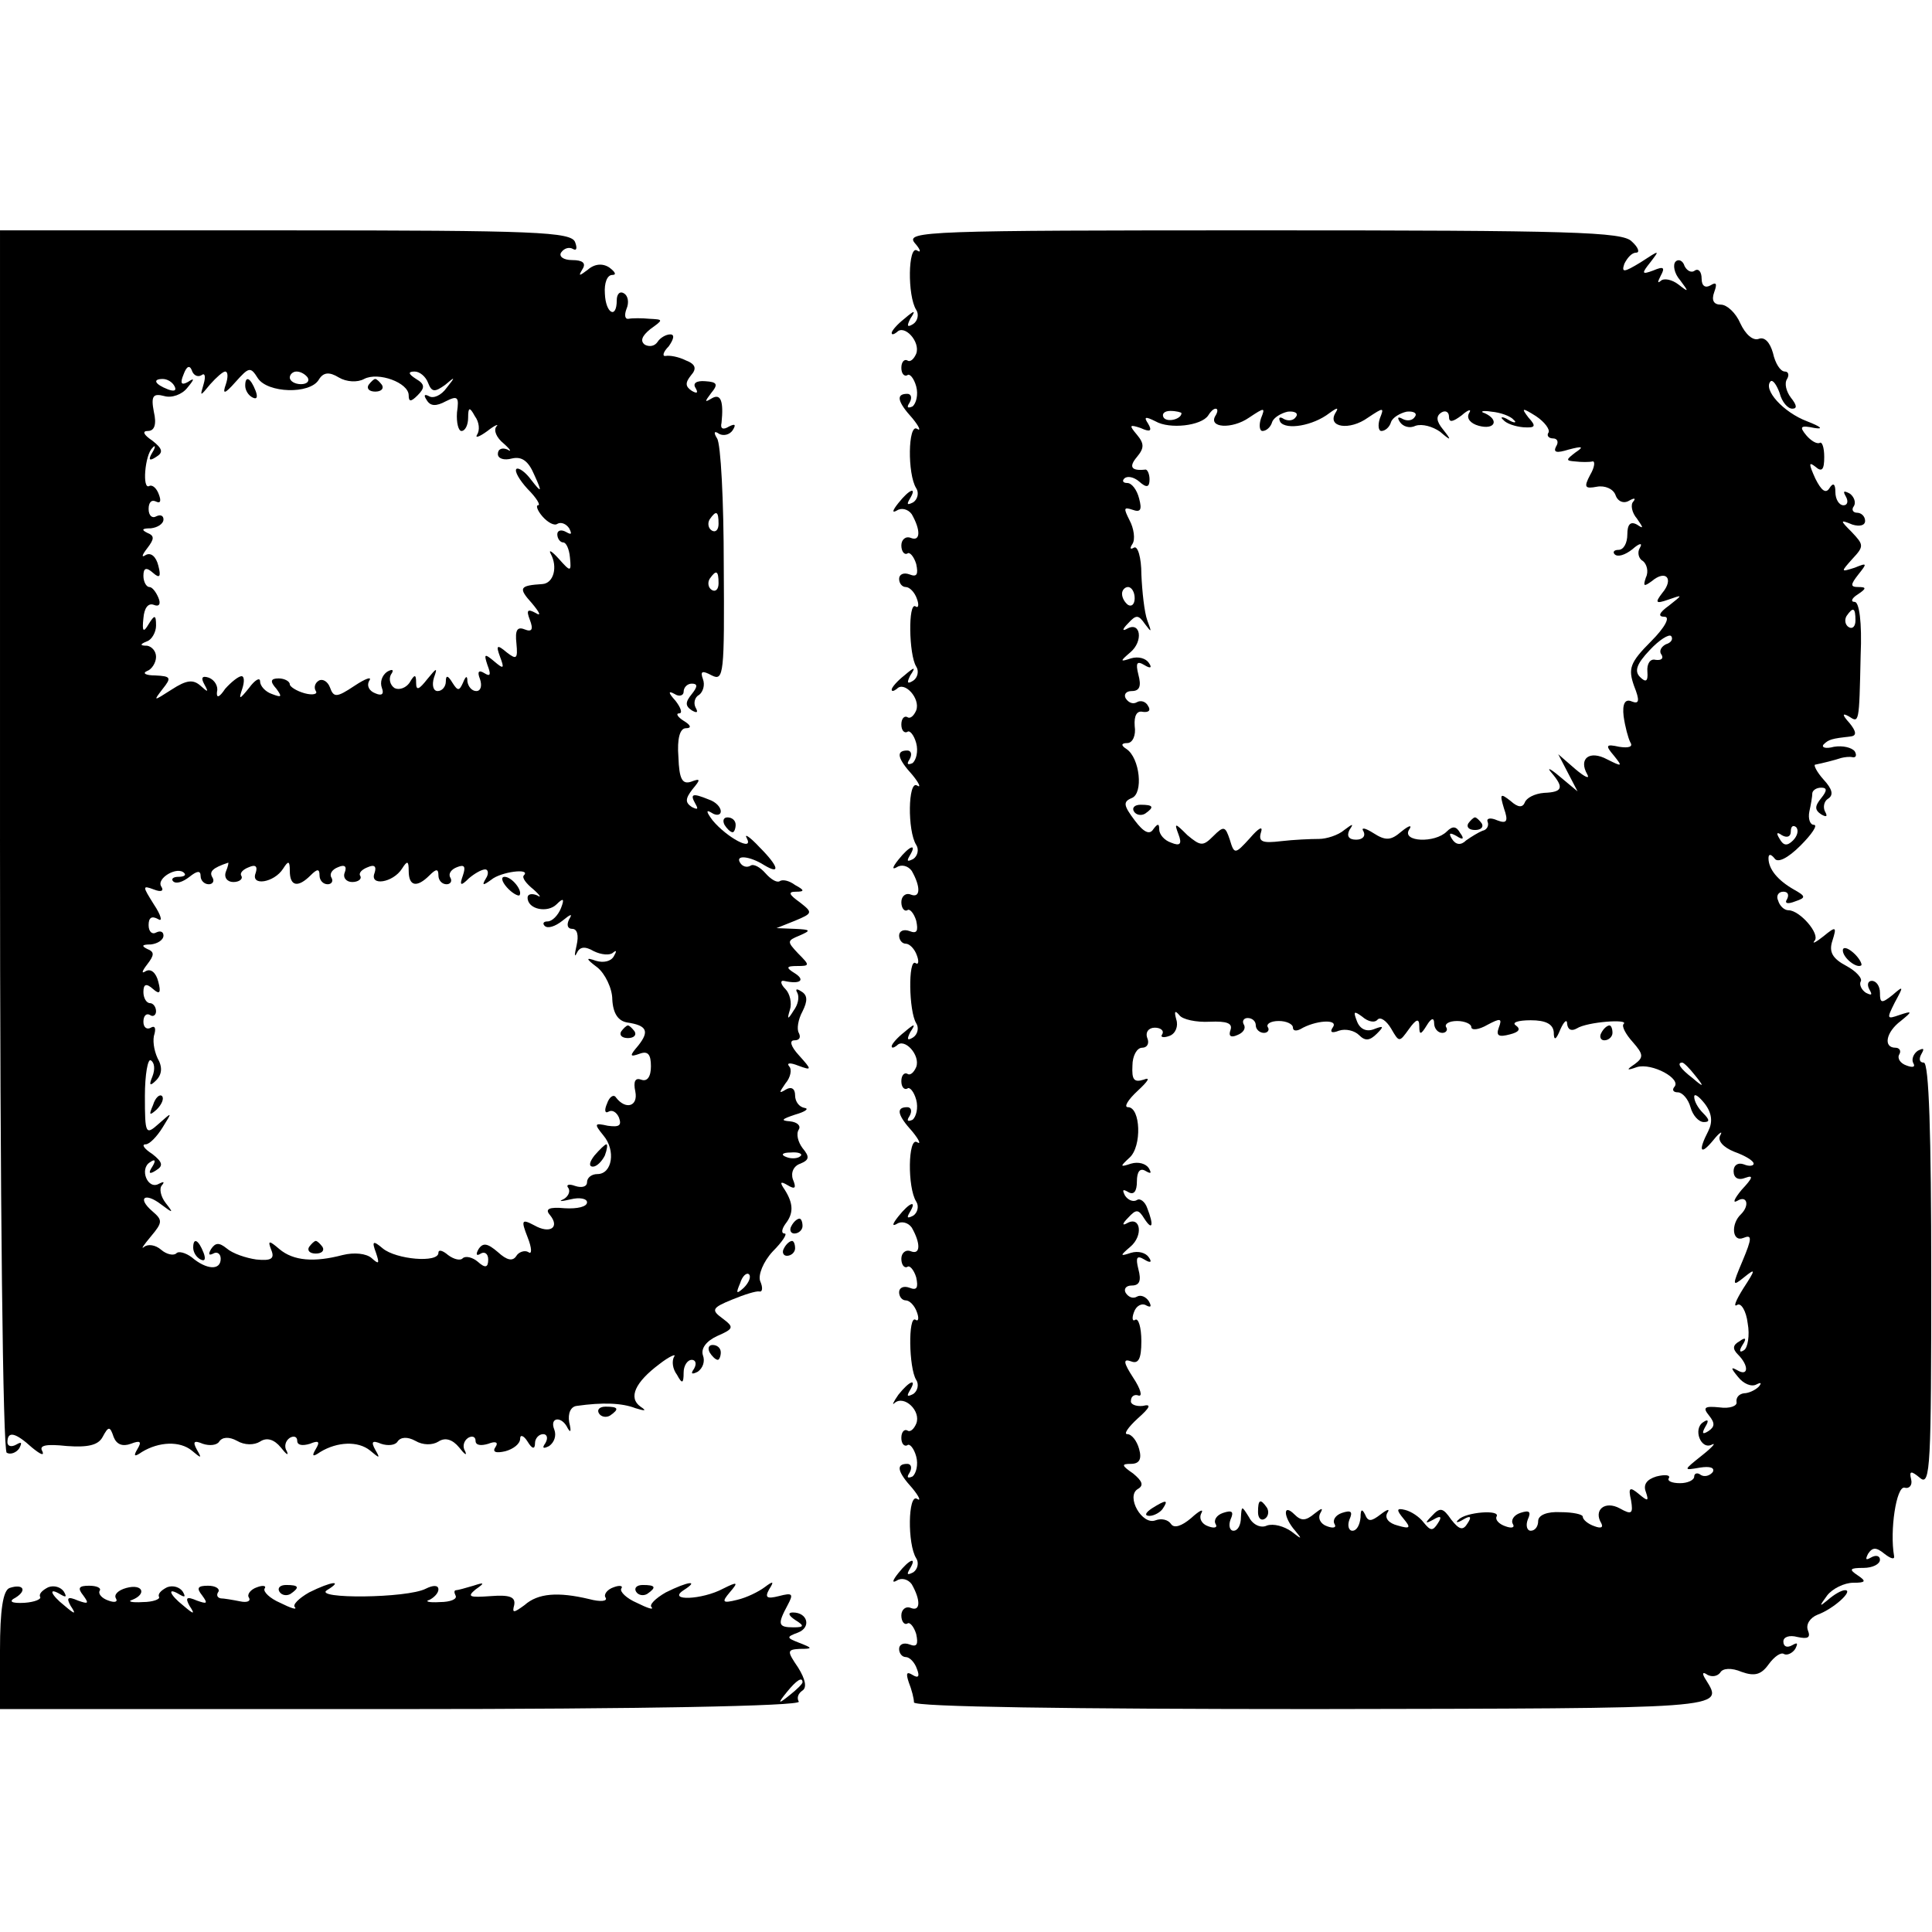 <?xml version="1.0" standalone="no"?>
<!DOCTYPE svg PUBLIC "-//W3C//DTD SVG 20010904//EN"
 "http://www.w3.org/TR/2001/REC-SVG-20010904/DTD/svg10.dtd">
<svg version="1.0" xmlns="http://www.w3.org/2000/svg"
 width="260pt" height="260pt" viewBox="0 0 260 260"
 preserveAspectRatio="xMidYMid meet">
<g transform="translate(0,260) scale(0.1,-0.1)"
fill="#000000" stroke="none">
<path d="M0 1471 c0 -495 4 -822 9 -826 5 -3 13 0 17 6 4 8 3 9 -4 5 -7 -4
-12 -2 -12 3 0 16 11 13 33 -7 11 -9 17 -12 14 -5 -5 8 5 10 33 7 28 -2 42 1
48 12 8 15 10 15 15 0 4 -10 12 -13 23 -9 13 5 15 3 9 -7 -6 -10 -4 -11 6 -4
23 14 51 15 67 2 13 -11 14 -11 7 1 -6 11 -4 13 8 8 9 -3 19 -2 22 3 4 6 13 7
24 1 10 -6 23 -6 31 -1 9 6 19 3 28 -8 7 -9 11 -12 8 -5 -4 6 -2 14 4 18 5 3
10 2 10 -4 0 -6 7 -7 17 -4 12 5 14 3 8 -7 -6 -10 -4 -11 6 -4 23 14 51 15 67
2 13 -11 14 -11 7 1 -6 11 -4 13 8 8 9 -3 19 -2 22 3 4 6 13 7 24 1 10 -6 23
-6 31 -1 9 6 19 3 28 -8 7 -9 11 -12 8 -5 -4 6 -2 14 4 18 5 3 10 2 10 -4 0
-6 7 -7 17 -4 10 4 14 2 10 -4 -5 -7 0 -9 13 -6 11 3 20 10 20 17 0 6 5 4 10
-4 6 -10 10 -11 10 -2 0 6 5 12 11 12 5 0 7 -5 3 -12 -5 -7 -3 -8 5 -4 7 5 10
14 7 22 -7 17 10 19 18 2 4 -7 5 -4 2 8 -2 12 2 21 10 22 35 5 61 4 79 -3 13
-4 16 -4 7 2 -17 12 -7 33 25 57 14 11 24 15 20 10 -3 -6 -2 -16 4 -24 7 -13
9 -12 9 3 0 9 5 17 11 17 5 0 7 -5 3 -12 -5 -7 -3 -8 5 -4 7 5 10 14 7 22 -3
9 4 19 19 26 23 10 23 12 7 24 -15 11 -14 14 13 25 17 7 33 12 37 11 4 -1 5 5
1 14 -3 8 4 26 17 40 13 13 20 24 16 24 -5 0 -4 6 1 13 11 14 11 27 -1 46 -7
10 -6 12 4 6 10 -6 12 -4 7 8 -3 9 1 18 10 21 12 5 13 9 3 21 -6 8 -9 19 -5
25 3 5 -2 10 -12 11 -13 1 -11 3 7 9 14 4 19 8 13 9 -7 1 -13 8 -13 17 0 9 -5
12 -12 8 -10 -6 -10 -5 -1 8 7 8 9 19 5 23 -4 5 2 5 12 1 19 -7 19 -6 1 14
-11 12 -13 20 -6 20 7 0 9 4 6 10 -3 5 -1 18 5 29 7 14 7 22 -2 27 -6 4 -8 3
-5 -2 3 -6 1 -16 -5 -24 -8 -13 -9 -12 -5 1 3 9 0 22 -6 28 -7 7 -7 12 -2 11
22 -5 29 1 15 10 -13 8 -12 10 3 10 17 0 17 1 1 17 -15 16 -15 17 2 24 16 7
15 8 -6 9 l-25 1 25 10 c24 10 24 11 6 25 -14 10 -16 14 -5 14 12 0 12 2 -1 9
-8 6 -17 8 -21 5 -4 -2 -12 3 -19 11 -7 8 -16 13 -20 10 -5 -3 -11 -1 -14 4
-7 11 13 9 32 -3 23 -14 20 -2 -6 24 -13 14 -21 19 -17 12 10 -19 -27 1 -46
24 -9 12 -9 15 -1 10 6 -4 12 -3 12 2 0 6 -7 13 -16 16 -22 9 -26 8 -18 -6 4
-7 3 -8 -5 -4 -9 6 -9 11 1 24 11 13 11 15 -2 10 -12 -4 -16 4 -17 33 -2 25 2
39 10 39 8 0 7 4 -3 10 -8 5 -11 10 -6 10 5 0 2 8 -5 17 -10 11 -10 14 -1 9 6
-4 12 -2 12 3 0 6 5 11 11 11 8 0 8 -4 0 -14 -9 -11 -9 -16 0 -22 7 -4 9 -3 5
4 -3 6 -1 14 5 17 5 4 8 13 5 21 -4 11 -1 12 12 5 16 -8 17 2 16 148 0 87 -4
164 -9 171 -5 8 -4 11 3 6 6 -3 14 -1 18 5 5 8 3 9 -5 5 -8 -5 -12 -3 -10 5 3
29 -1 40 -13 33 -10 -6 -10 -5 -1 7 10 12 8 15 -8 16 -12 1 -17 -3 -13 -9 4
-7 2 -8 -5 -4 -9 6 -9 11 -1 21 8 9 6 15 -7 20 -10 5 -22 7 -27 6 -5 -1 -4 5
4 13 7 10 8 16 2 16 -6 0 -14 -5 -17 -10 -4 -6 -11 -7 -17 -4 -7 5 -4 12 7 21
18 13 18 13 -1 14 -10 1 -23 1 -28 0 -5 -1 -6 5 -3 13 4 9 2 18 -3 21 -6 4
-10 -1 -10 -9 0 -26 -15 -18 -16 9 -1 14 3 25 10 25 6 0 4 4 -4 10 -9 6 -20 5
-29 -3 -12 -9 -13 -9 -7 1 5 8 0 12 -14 12 -12 0 -18 5 -15 10 4 6 11 8 16 5
5 -3 6 1 3 9 -5 14 -52 16 -390 16 l-384 0 0 -819z m271 624 c5 4 6 -2 3 -12
-5 -17 -5 -17 9 0 8 9 17 17 20 17 4 0 4 -8 1 -17 -5 -14 -2 -14 13 3 18 20
20 21 30 5 13 -20 70 -22 82 -2 6 10 14 11 27 3 10 -6 25 -7 34 -2 19 10 60
-5 60 -22 0 -9 3 -9 12 0 10 10 10 15 -2 22 -11 7 -11 10 -2 10 7 0 15 -7 18
-15 5 -13 9 -13 23 -3 14 12 14 11 2 -4 -7 -10 -18 -15 -24 -11 -6 3 -7 1 -3
-5 5 -9 13 -9 26 -2 16 8 18 6 15 -15 -1 -14 2 -25 6 -25 5 0 9 8 9 18 0 14 2
15 9 2 6 -8 7 -19 3 -25 -3 -5 3 -3 14 5 10 8 16 10 12 6 -4 -5 0 -15 10 -23
9 -8 11 -12 5 -8 -7 3 -13 1 -13 -6 0 -6 8 -9 19 -6 13 3 22 -3 30 -22 11 -24
10 -25 -4 -7 -8 11 -17 17 -20 15 -3 -3 4 -15 15 -27 12 -12 18 -22 14 -22 -3
0 -1 -7 6 -15 7 -8 16 -13 20 -10 5 3 12 0 16 -6 4 -8 3 -9 -4 -5 -7 4 -12 2
-12 -3 0 -6 4 -11 8 -11 4 0 8 -9 9 -20 2 -20 1 -20 -15 -2 -9 10 -14 13 -11
7 10 -18 4 -40 -11 -41 -31 -2 -33 -5 -14 -26 10 -12 13 -18 5 -13 -11 6 -13
4 -8 -9 5 -13 3 -17 -7 -13 -10 4 -13 -1 -11 -19 2 -21 0 -22 -13 -12 -13 11
-15 10 -9 -6 6 -16 5 -17 -8 -6 -13 11 -14 10 -9 -5 5 -13 4 -16 -4 -11 -8 5
-10 2 -6 -8 3 -9 1 -16 -5 -16 -6 0 -11 6 -12 13 0 8 -2 8 -6 -2 -5 -11 -7
-11 -14 0 -6 10 -9 11 -9 2 0 -7 -5 -13 -11 -13 -6 0 -8 8 -5 18 5 14 4 14 -9
-2 -11 -14 -15 -16 -15 -5 0 12 -2 12 -9 0 -5 -7 -14 -10 -20 -7 -6 4 -8 12
-5 18 5 7 2 8 -5 4 -7 -5 -10 -14 -7 -22 3 -8 0 -11 -9 -7 -8 3 -12 10 -8 17
4 6 -5 3 -20 -7 -24 -16 -28 -16 -33 -2 -3 8 -10 12 -15 9 -5 -3 -7 -9 -4 -14
3 -4 -4 -6 -15 -3 -11 3 -20 9 -20 12 0 4 -7 8 -15 8 -11 0 -12 -4 -3 -14 8
-11 7 -12 -6 -7 -9 3 -16 11 -16 17 0 6 -7 2 -15 -9 -13 -16 -14 -16 -9 -1 3
9 3 17 -1 17 -4 0 -14 -8 -22 -17 -8 -12 -12 -13 -11 -4 2 7 -3 16 -11 19 -9
3 -11 0 -6 -9 6 -11 5 -11 -5 -2 -10 9 -19 8 -39 -5 -25 -16 -25 -16 -12 1 12
15 11 17 -10 18 -13 0 -18 3 -11 6 6 2 12 11 12 19 0 8 -6 14 -12 15 -10 0
-10 2 0 6 6 2 12 12 12 21 0 15 -2 15 -10 2 -7 -12 -9 -10 -7 8 1 13 6 21 14
18 7 -3 10 1 6 10 -3 7 -8 14 -12 14 -4 0 -8 7 -8 15 0 11 4 12 13 4 9 -8 11
-5 7 10 -3 12 -10 18 -17 14 -6 -4 -5 0 2 9 10 13 10 17 0 21 -8 4 -7 6 5 6 9
1 17 6 17 12 0 5 -4 7 -10 4 -5 -3 -10 1 -10 10 0 9 4 13 10 10 6 -3 7 1 4 9
-3 9 -9 14 -13 12 -10 -6 -6 42 4 51 4 5 5 2 0 -6 -6 -10 -4 -12 5 -6 10 6 9
11 -5 22 -12 8 -14 13 -6 13 9 0 12 9 8 26 -4 21 -1 25 14 21 10 -3 24 2 31
11 10 12 10 14 1 8 -9 -5 -11 -2 -6 10 4 11 8 13 11 6 2 -7 8 -10 13 -7z m143
-3 c3 -5 -1 -9 -9 -9 -8 0 -15 4 -15 9 0 4 4 8 9 8 6 0 12 -4 15 -8z m-179
-12 c3 -6 -1 -7 -9 -4 -18 7 -21 14 -7 14 6 0 13 -4 16 -10z m732 -185 c0 -8
-4 -12 -9 -9 -5 3 -6 10 -3 15 9 13 12 11 12 -6z m0 -80 c0 -8 -4 -12 -9 -9
-5 3 -6 10 -3 15 9 13 12 11 12 -6z m-663 -388 c-3 -8 2 -14 10 -14 8 0 13 4
11 8 -3 4 2 9 10 12 9 4 12 1 9 -8 -7 -18 25 -13 37 6 7 11 9 11 9 -3 0 -21
11 -23 28 -6 9 9 12 9 12 0 0 -7 5 -12 11 -12 5 0 8 4 5 9 -3 5 1 11 9 14 9 4
12 1 9 -7 -3 -7 2 -13 10 -13 8 0 13 4 11 8 -3 4 2 9 10 12 9 4 12 1 9 -8 -7
-18 25 -13 37 6 7 11 9 11 9 -3 0 -21 11 -23 28 -6 9 9 12 9 12 0 0 -7 5 -12
11 -12 5 0 8 4 5 9 -3 5 1 11 9 14 10 4 12 1 8 -11 -5 -14 -3 -15 8 -4 7 6 17
12 22 12 4 0 5 -6 1 -12 -6 -10 -4 -10 7 -2 13 11 54 16 44 6 -3 -3 3 -11 13
-19 9 -8 11 -12 5 -8 -7 3 -13 2 -13 -3 0 -16 27 -21 39 -9 9 9 11 8 6 -5 -4
-10 -12 -18 -18 -18 -6 0 -7 -3 -4 -6 4 -4 14 -1 24 7 11 9 14 10 9 2 -4 -8
-2 -13 4 -13 7 0 9 -9 6 -22 -3 -13 -3 -17 0 -11 4 9 11 10 23 3 10 -5 22 -6
26 -2 5 4 5 2 1 -5 -4 -7 -14 -9 -24 -6 -14 5 -14 3 2 -9 10 -8 20 -28 20 -43
1 -19 8 -29 20 -31 27 -4 30 -12 15 -31 -12 -14 -12 -16 2 -11 11 4 15 -1 15
-17 0 -14 -5 -21 -13 -18 -8 3 -11 -2 -8 -16 4 -20 -13 -25 -26 -8 -3 5 -9 1
-12 -8 -4 -9 -3 -14 2 -11 5 3 11 -1 14 -8 4 -11 0 -13 -15 -11 -18 4 -19 3
-6 -13 17 -20 12 -52 -8 -52 -8 0 -14 -5 -14 -11 0 -6 -7 -8 -16 -5 -8 3 -13
2 -9 -3 3 -5 -1 -12 -7 -15 -7 -3 -3 -3 10 0 12 3 22 1 22 -4 0 -6 -13 -9 -30
-8 -21 2 -27 -1 -20 -9 14 -17 0 -26 -21 -14 -17 9 -18 7 -9 -16 6 -15 6 -24
1 -20 -5 3 -13 0 -16 -5 -5 -8 -13 -6 -25 5 -14 12 -20 13 -26 4 -4 -7 -3 -10
3 -6 5 3 10 0 10 -8 0 -11 -4 -12 -14 -3 -7 6 -16 8 -20 5 -3 -4 -12 -2 -20 4
-7 6 -13 8 -13 3 0 -14 -57 -9 -75 6 -13 11 -15 10 -9 -6 5 -15 4 -16 -6 -7
-7 6 -23 8 -39 4 -38 -10 -66 -8 -85 8 -14 12 -16 12 -11 -1 5 -12 0 -15 -20
-13 -14 2 -32 8 -40 15 -10 8 -15 8 -21 -1 -4 -7 -3 -9 3 -6 5 3 10 0 10 -7 0
-16 -19 -15 -39 2 -8 6 -18 9 -21 5 -4 -3 -13 -1 -20 5 -8 7 -18 8 -23 4 -5
-4 -1 2 9 14 16 19 16 22 2 34 -21 18 -10 26 12 9 16 -12 17 -12 6 2 -7 9 -9
20 -5 24 4 5 2 5 -4 2 -15 -9 -27 20 -12 29 7 5 8 2 3 -6 -6 -9 -4 -11 5 -5
10 6 9 11 -5 22 -11 7 -15 13 -9 13 5 0 15 10 23 23 13 21 13 21 -5 5 -18 -16
-19 -15 -19 37 0 29 4 51 8 48 5 -3 6 -12 2 -22 -5 -12 -3 -13 5 -5 8 8 9 18
2 30 -5 11 -7 25 -4 33 2 8 0 11 -5 8 -5 -3 -10 0 -10 8 0 8 4 12 9 9 4 -3 8
0 8 5 0 6 -4 11 -8 11 -5 0 -9 7 -9 15 0 11 4 12 13 4 9 -8 11 -5 7 10 -3 12
-10 18 -17 14 -6 -4 -5 0 2 9 10 13 10 17 0 21 -8 4 -7 6 5 6 9 1 17 6 17 12
0 5 -4 7 -10 4 -5 -3 -10 1 -10 10 0 10 4 13 13 8 6 -4 4 5 -6 20 -15 24 -16
26 0 20 10 -4 14 -2 10 4 -7 11 22 28 31 18 3 -3 -1 -5 -8 -5 -7 0 -10 -3 -7
-6 4 -4 13 -1 22 6 10 8 15 9 15 1 0 -6 5 -11 11 -11 5 0 8 4 5 9 -5 8 0 13
21 20 1 1 0 -5 -3 -12z m773 -383 c-3 -3 -12 -4 -19 -1 -8 3 -5 6 6 6 11 1 17
-2 13 -5z m-76 -177 c-10 -9 -11 -8 -5 6 3 10 9 15 12 12 3 -3 0 -11 -7 -18z"/>
<path d="M330 2081 c0 -6 4 -13 10 -16 6 -3 7 1 4 9 -7 18 -14 21 -14 7z"/>
<path d="M496 2082 c-3 -5 1 -9 9 -9 8 0 12 4 9 9 -3 4 -7 8 -9 8 -2 0 -6 -4
-9 -8z"/>
<path d="M682 1406 c7 -8 15 -12 17 -11 5 6 -10 25 -20 25 -5 0 -4 -6 3 -14z"/>
<path d="M836 1212 c-3 -5 1 -9 9 -9 8 0 12 4 9 9 -3 4 -7 8 -9 8 -2 0 -6 -4
-9 -8z"/>
<path d="M206 1113 c-6 -14 -5 -15 5 -6 7 7 10 15 7 18 -3 3 -9 -2 -12 -12z"/>
<path d="M800 1045 c-7 -9 -8 -15 -2 -15 5 0 12 7 16 15 3 8 4 15 2 15 -2 0
-9 -7 -16 -15z"/>
<path d="M260 921 c0 -6 4 -13 10 -16 6 -3 7 1 4 9 -7 18 -14 21 -14 7z"/>
<path d="M416 922 c-3 -5 1 -9 9 -9 8 0 12 4 9 9 -3 4 -7 8 -9 8 -2 0 -6 -4
-9 -8z"/>
<path d="M1231 2273 c8 -9 9 -14 3 -10 -12 7 -13 -61 -1 -80 4 -6 2 -15 -4
-19 -8 -5 -9 -3 -4 7 8 12 6 12 -8 0 -9 -7 -17 -16 -17 -19 0 -3 3 -2 7 1 10
11 32 -13 26 -29 -3 -7 -8 -12 -12 -9 -4 2 -8 -2 -8 -10 0 -8 4 -12 8 -10 3 3
9 -4 12 -15 3 -11 0 -23 -5 -27 -7 -3 -8 -1 -4 5 4 7 2 12 -3 12 -16 0 -13
-11 7 -33 9 -11 12 -18 6 -14 -12 7 -13 -61 -1 -80 4 -6 2 -15 -4 -19 -8 -4
-9 -3 -5 4 11 18 0 14 -15 -5 -8 -10 -9 -14 -2 -10 6 4 15 2 20 -5 12 -21 12
-37 -1 -32 -7 3 -13 -2 -13 -10 0 -8 4 -13 8 -11 3 3 9 -4 12 -14 3 -14 1 -18
-9 -14 -8 3 -14 0 -14 -6 0 -6 4 -11 9 -11 5 0 12 -7 15 -16 3 -8 2 -13 -2
-10 -10 6 -9 -65 1 -81 4 -6 2 -15 -4 -19 -8 -5 -9 -3 -4 7 8 12 6 12 -8 0 -9
-7 -17 -16 -17 -19 0 -3 3 -2 7 1 10 11 32 -13 26 -29 -3 -7 -8 -12 -12 -9 -4
2 -8 -2 -8 -10 0 -8 4 -12 8 -10 3 3 9 -4 12 -15 3 -11 0 -23 -5 -27 -7 -3 -8
-1 -4 5 4 7 2 12 -3 12 -16 0 -13 -11 7 -33 9 -11 12 -18 6 -14 -12 7 -13 -61
-1 -80 4 -6 2 -15 -4 -19 -8 -4 -9 -3 -5 4 11 18 0 14 -15 -5 -8 -10 -9 -14
-2 -10 6 4 15 2 20 -5 12 -21 12 -37 -1 -32 -7 3 -13 -2 -13 -10 0 -8 4 -13 8
-11 3 3 9 -4 12 -14 3 -14 1 -18 -9 -14 -8 3 -14 0 -14 -6 0 -6 4 -11 9 -11 5
0 12 -7 15 -16 3 -8 2 -13 -2 -10 -10 6 -9 -65 1 -81 4 -6 2 -15 -4 -19 -8 -5
-9 -3 -4 7 8 12 6 12 -8 0 -9 -7 -17 -16 -17 -19 0 -3 3 -2 7 1 10 11 32 -13
26 -29 -3 -7 -8 -12 -12 -9 -4 2 -8 -2 -8 -10 0 -8 4 -12 8 -10 3 3 9 -4 12
-15 3 -11 0 -23 -5 -27 -7 -3 -8 -1 -4 5 4 7 2 12 -3 12 -16 0 -13 -11 7 -33
9 -11 12 -18 6 -14 -12 7 -13 -61 -1 -80 4 -6 2 -15 -4 -19 -8 -4 -9 -3 -5 4
11 18 0 14 -15 -5 -8 -10 -9 -14 -2 -10 6 4 15 2 20 -5 12 -21 12 -37 -1 -32
-7 3 -13 -2 -13 -10 0 -8 4 -13 8 -11 3 3 9 -4 12 -14 3 -14 1 -18 -9 -14 -8
3 -14 0 -14 -6 0 -6 4 -11 9 -11 5 0 12 -7 15 -16 3 -8 2 -13 -2 -10 -10 6 -9
-65 1 -81 4 -6 2 -15 -4 -19 -8 -4 -9 -3 -5 4 11 18 0 14 -15 -5 -7 -10 -9
-15 -5 -11 13 11 36 -11 29 -28 -3 -7 -8 -12 -12 -9 -4 2 -8 -2 -8 -10 0 -8 4
-12 8 -10 3 3 9 -4 12 -15 3 -11 0 -23 -5 -27 -7 -3 -8 -1 -4 5 4 7 2 12 -3
12 -16 0 -13 -11 7 -33 9 -11 12 -18 6 -14 -12 7 -13 -61 -1 -80 4 -6 2 -15
-4 -19 -8 -4 -9 -3 -5 4 11 18 0 14 -15 -5 -8 -10 -9 -14 -2 -10 6 4 15 2 20
-5 12 -21 12 -37 -1 -32 -7 3 -13 -2 -13 -10 0 -8 4 -13 8 -11 3 3 9 -4 12
-14 3 -14 1 -18 -9 -14 -8 3 -14 0 -14 -6 0 -6 4 -11 9 -11 5 0 12 -7 15 -16
4 -10 2 -13 -6 -8 -8 5 -9 2 -5 -10 4 -10 7 -22 7 -27 0 -6 211 -9 539 -9 557
1 551 0 527 39 -6 9 -5 12 2 7 6 -3 13 -2 17 3 3 6 15 7 29 1 17 -6 26 -4 36
10 8 11 17 17 21 14 4 -2 11 1 15 7 4 8 3 9 -4 5 -7 -4 -12 -2 -12 5 0 6 8 9
19 6 14 -3 18 -1 14 9 -3 8 3 17 13 21 22 8 49 33 37 33 -5 0 -15 -6 -23 -13
-12 -10 -12 -9 -1 6 7 9 23 17 35 17 17 0 18 2 6 10 -12 8 -11 10 8 10 12 0
22 5 22 11 0 5 -5 7 -12 3 -7 -4 -8 -3 -4 5 6 9 11 9 22 0 9 -7 14 -8 13 -3
-6 34 3 94 14 92 6 -2 11 3 9 11 -3 12 0 12 12 2 14 -12 15 18 15 273 0 189
-3 286 -10 286 -6 0 -7 5 -3 12 4 7 3 8 -5 4 -6 -4 -9 -12 -6 -17 3 -5 -1 -6
-9 -3 -9 3 -13 10 -10 15 3 5 0 9 -5 9 -17 0 -13 21 7 36 16 13 16 14 -2 8
-17 -6 -17 -5 -6 17 12 22 12 23 -3 10 -15 -12 -17 -11 -17 3 0 9 -5 16 -11
16 -5 0 -7 -5 -3 -12 4 -7 3 -8 -5 -4 -6 4 -9 11 -7 15 3 4 -6 14 -19 21 -19
10 -24 19 -19 34 6 19 5 20 -12 6 -10 -8 -16 -11 -12 -6 8 9 -20 41 -35 41 -6
0 -12 6 -14 13 -3 6 0 12 7 12 6 0 8 -4 5 -10 -4 -6 1 -7 11 -3 15 5 14 7 -2
16 -21 12 -34 27 -34 42 0 6 3 6 8 0 4 -7 18 0 35 17 15 15 24 28 18 28 -5 0
-8 8 -6 18 2 9 4 20 4 25 1 4 6 7 12 7 8 0 8 -4 0 -14 -9 -11 -9 -16 0 -22 7
-4 9 -3 5 4 -3 6 -1 14 4 17 8 5 6 13 -6 26 -9 10 -14 20 -11 20 10 2 26 6 35
9 4 1 11 2 15 1 5 -1 6 3 3 8 -4 5 -16 8 -28 6 -11 -3 -17 -1 -14 3 7 7 11 8
37 11 8 1 7 7 -2 18 -10 11 -10 14 -1 9 14 -9 14 -11 16 82 2 45 -2 72 -8 72
-6 0 -4 5 4 10 12 8 12 10 1 10 -11 0 -11 3 0 17 12 15 12 16 -5 9 -19 -6 -19
-6 -3 12 16 17 15 19 -1 36 -16 16 -16 17 1 10 10 -3 17 -1 17 5 0 6 -5 11
-11 11 -5 0 -8 4 -4 9 3 5 0 13 -6 17 -8 4 -9 3 -5 -4 4 -7 2 -12 -3 -12 -6 0
-11 8 -11 18 0 11 -3 13 -8 5 -5 -8 -11 -3 -19 13 -9 20 -9 23 0 16 9 -8 12
-4 12 13 0 13 -3 21 -6 19 -4 -2 -12 3 -18 10 -10 12 -8 14 11 10 13 -2 8 2
-10 9 -32 12 -60 43 -49 54 3 2 8 -5 12 -16 3 -12 11 -21 17 -21 7 0 6 5 -2
15 -6 8 -9 19 -5 25 3 5 2 10 -3 10 -6 0 -13 11 -16 25 -4 14 -11 22 -19 19
-8 -3 -18 6 -25 21 -6 14 -18 25 -26 25 -10 0 -13 6 -9 17 4 11 3 14 -5 9 -7
-4 -12 -1 -12 9 0 9 -4 14 -9 11 -5 -4 -11 0 -14 6 -2 7 -8 10 -12 6 -4 -4 -2
-16 6 -25 12 -16 12 -17 -2 -6 -9 7 -20 9 -24 5 -5 -4 -4 -1 0 7 6 11 4 13
-10 7 -16 -6 -16 -4 -4 11 13 17 13 17 -13 0 -23 -14 -26 -14 -22 -2 4 8 10
15 16 15 5 0 3 7 -6 15 -12 13 -81 15 -497 15 -451 0 -481 -1 -468 -17z m359
-229 c0 -8 -19 -13 -24 -6 -3 5 1 9 9 9 8 0 15 -2 15 -3z m46 -3 c-11 -17 22
-19 45 -3 21 14 22 14 16 -1 -3 -9 -2 -17 2 -17 5 0 11 5 13 12 2 6 12 12 21
14 9 1 15 -2 11 -7 -3 -5 -10 -6 -16 -3 -6 4 -8 2 -5 -4 8 -11 44 -5 66 12 11
8 13 8 8 0 -11 -19 19 -24 44 -6 21 14 22 14 16 -1 -3 -9 -2 -17 2 -17 5 0 11
5 13 12 2 6 12 12 21 14 9 1 15 -2 11 -7 -3 -5 -10 -6 -16 -3 -7 4 -8 2 -4 -4
4 -6 13 -9 21 -5 9 3 23 -1 33 -8 15 -13 16 -12 4 3 -9 11 -10 18 -2 23 5 3
10 1 10 -6 0 -8 5 -7 17 2 9 8 14 9 10 3 -4 -7 2 -14 13 -17 22 -6 28 8 8 17
-7 2 -3 4 9 2 12 -1 26 -6 30 -11 5 -4 1 -5 -7 0 -8 5 -12 4 -7 0 4 -5 16 -9
27 -10 16 -1 18 1 7 13 -10 13 -9 14 10 2 12 -8 19 -18 17 -22 -3 -4 0 -8 6
-8 6 0 8 -5 4 -11 -4 -8 1 -9 17 -4 19 5 21 4 9 -4 -13 -10 -13 -11 0 -12 8
-1 19 -1 23 0 4 1 3 -8 -3 -18 -9 -17 -7 -19 9 -16 11 2 22 -3 25 -11 3 -9 11
-12 18 -8 7 4 10 4 6 -1 -4 -4 -2 -15 5 -23 9 -13 9 -14 0 -8 -9 5 -13 0 -13
-13 0 -12 -5 -21 -12 -21 -6 0 -8 -3 -5 -6 4 -4 14 -1 24 7 9 8 14 9 10 2 -4
-6 -2 -15 4 -18 5 -4 8 -14 4 -22 -4 -12 -3 -13 8 -5 19 16 30 3 14 -16 -10
-13 -9 -15 8 -9 20 7 20 7 1 -8 -14 -10 -15 -15 -6 -15 8 0 1 -14 -18 -33 -29
-29 -31 -37 -23 -60 8 -20 7 -25 -3 -21 -9 4 -13 -3 -11 -20 2 -14 6 -29 9
-35 4 -6 -2 -8 -15 -6 -18 4 -19 2 -7 -12 12 -15 11 -15 -9 -5 -24 13 -39 1
-27 -20 4 -7 -3 -4 -16 7 l-23 20 13 -25 13 -25 -24 20 c-13 11 -18 13 -11 5
17 -20 15 -26 -10 -27 -13 -1 -24 -7 -26 -13 -3 -7 -9 -7 -19 2 -14 11 -15 10
-9 -10 6 -17 4 -21 -9 -16 -9 4 -15 3 -13 -2 2 -5 -1 -11 -7 -12 -5 -2 -15 -8
-22 -13 -7 -7 -14 -6 -19 2 -5 8 -3 9 6 4 9 -6 11 -4 5 4 -5 9 -10 10 -18 2
-16 -16 -60 -14 -51 2 5 7 1 7 -10 -2 -14 -12 -21 -13 -38 -2 -11 7 -17 8 -13
2 3 -6 -1 -11 -10 -11 -10 0 -13 5 -9 13 6 9 5 9 -7 0 -8 -7 -24 -12 -34 -12
-11 0 -34 -1 -51 -3 -25 -3 -31 -1 -27 12 3 9 -3 6 -15 -8 -20 -22 -21 -22
-27 -2 -6 18 -8 19 -22 5 -14 -14 -17 -14 -35 1 -17 17 -18 17 -12 1 5 -13 2
-16 -10 -11 -9 3 -16 11 -16 18 0 8 -2 8 -8 0 -5 -8 -13 -4 -25 12 -15 20 -16
25 -4 30 16 6 11 54 -7 66 -8 5 -7 8 1 8 7 0 12 10 10 23 -1 14 3 21 11 19 8
-1 11 2 7 8 -3 6 -10 8 -15 5 -5 -3 -11 -1 -15 5 -3 5 0 10 8 10 11 0 13 7 9
22 -4 16 -2 19 8 13 8 -5 11 -4 6 3 -4 6 -14 9 -24 6 -15 -5 -15 -4 -1 8 18
15 14 42 -4 32 -7 -4 -7 -1 1 7 11 12 14 12 23 -1 9 -12 9 -11 3 5 -4 11 -7
39 -8 62 0 23 -5 39 -10 36 -5 -3 -6 -1 -2 5 4 6 2 21 -4 32 -8 16 -8 18 4 14
11 -4 13 0 9 15 -3 12 -10 21 -16 21 -6 0 -7 3 -4 6 4 4 13 2 20 -4 10 -9 14
-8 14 3 0 7 -3 14 -6 13 -19 -2 -22 4 -11 17 10 12 10 18 0 30 -11 13 -10 14
5 9 13 -6 16 -4 10 6 -6 9 -4 10 10 3 19 -11 62 -6 71 8 3 5 7 9 10 9 3 0 3
-4 0 -9z m-109 -246 c0 -8 -4 -12 -9 -9 -4 3 -8 9 -8 15 0 5 4 9 8 9 5 0 9 -7
9 -15z m970 -30 c0 -8 -4 -12 -9 -9 -5 3 -6 10 -3 15 9 13 12 11 12 -6z m-255
-32 c-6 -3 -10 -9 -6 -14 3 -5 0 -8 -8 -7 -7 2 -12 -5 -11 -16 1 -13 -2 -15
-10 -7 -8 8 -4 18 13 36 13 14 26 22 29 19 3 -4 0 -9 -7 -11z m171 -264 c-8
-8 -13 -7 -18 2 -5 8 -4 10 3 5 7 -4 12 -2 12 5 0 7 3 9 7 6 4 -4 2 -12 -4
-18z m-785 -244 c23 1 31 -2 28 -11 -3 -8 0 -11 9 -7 8 3 12 9 9 14 -3 5 0 9
5 9 6 0 11 -4 11 -10 0 -5 5 -10 11 -10 5 0 8 4 5 8 -2 4 4 8 15 8 10 0 19 -4
19 -9 0 -4 4 -5 10 -2 20 12 51 14 44 3 -5 -7 -2 -9 8 -5 9 3 21 0 27 -6 8 -8
14 -8 24 2 10 10 9 11 -4 6 -10 -4 -19 0 -23 11 -5 13 -4 14 7 6 8 -7 17 -9
21 -4 4 4 12 -2 18 -12 11 -19 11 -19 24 -1 10 14 14 15 14 4 0 -12 2 -12 10
1 6 10 10 11 10 3 0 -7 5 -13 11 -13 5 0 8 4 5 8 -2 4 4 8 15 8 10 0 19 -4 19
-8 0 -5 10 -4 22 3 17 9 20 9 15 -4 -4 -11 0 -13 15 -9 12 3 15 7 8 12 -6 4 3
7 20 7 20 0 30 -5 31 -16 0 -12 3 -11 9 4 5 11 9 14 9 7 1 -8 6 -10 13 -6 14
9 71 13 63 6 -3 -3 3 -14 12 -24 15 -17 15 -21 3 -30 -12 -8 -11 -9 3 -4 20 6
61 -16 50 -27 -3 -4 -1 -7 5 -7 6 0 14 -9 17 -20 3 -11 11 -20 18 -20 8 0 8 3
-1 12 -7 7 -12 16 -12 22 0 5 6 1 14 -9 10 -13 11 -25 5 -37 -14 -27 -11 -34
7 -12 8 10 13 13 9 6 -4 -7 4 -16 19 -22 14 -5 26 -12 26 -16 0 -3 -6 -4 -13
-1 -8 3 -14 -1 -14 -9 0 -9 6 -13 16 -9 11 4 10 0 -5 -16 -10 -12 -13 -19 -6
-15 13 8 17 -6 5 -18 -14 -13 -12 -38 3 -32 12 5 12 0 -1 -31 -14 -33 -14 -35
2 -22 16 13 16 11 -1 -15 -10 -16 -14 -26 -8 -22 5 3 12 -8 14 -25 3 -16 0
-33 -5 -36 -6 -4 -7 -1 -2 7 6 9 4 11 -4 5 -9 -5 -10 -10 -2 -18 15 -15 14
-30 -1 -21 -9 5 -9 3 1 -9 7 -9 18 -14 25 -10 6 3 7 2 3 -3 -5 -5 -14 -9 -20
-9 -7 -1 -11 -6 -10 -12 1 -5 -9 -9 -23 -7 -20 2 -23 0 -14 -11 8 -10 8 -15
-1 -21 -8 -5 -9 -3 -4 6 5 8 4 11 -3 6 -14 -9 -3 -38 12 -30 6 3 0 -4 -14 -15
-25 -20 -25 -20 -2 -16 13 2 20 0 17 -6 -4 -5 -11 -7 -16 -4 -5 4 -9 2 -9 -2
0 -5 -9 -9 -19 -9 -11 0 -18 3 -15 7 2 4 -5 5 -17 2 -13 -4 -18 -11 -14 -21 4
-12 3 -13 -9 -3 -13 11 -15 9 -11 -8 3 -18 1 -20 -15 -11 -20 11 -36 -2 -25
-20 3 -6 -1 -7 -9 -4 -9 3 -16 9 -16 13 0 3 -13 6 -30 6 -18 1 -30 -4 -30 -12
0 -7 -4 -13 -10 -13 -5 0 -7 7 -4 15 5 11 2 13 -10 9 -9 -3 -13 -10 -10 -15 3
-5 -2 -6 -10 -3 -9 3 -14 9 -12 13 6 10 -42 6 -51 -4 -5 -4 -2 -5 6 0 10 6 12
4 6 -5 -6 -10 -11 -9 -22 5 -11 16 -15 17 -26 5 -10 -10 -9 -11 2 -5 10 6 12
4 6 -5 -7 -11 -10 -10 -19 1 -6 8 -17 15 -25 17 -12 3 -12 0 -2 -12 10 -12 9
-14 -8 -9 -12 3 -18 10 -14 17 4 6 0 5 -9 -2 -13 -10 -17 -10 -21 0 -4 8 -6 7
-6 -4 -1 -10 -5 -18 -11 -18 -5 0 -7 7 -4 15 5 11 2 13 -10 9 -9 -3 -13 -10
-10 -15 3 -5 -2 -6 -10 -3 -9 3 -13 11 -9 18 4 7 2 7 -8 -1 -12 -10 -18 -10
-27 -1 -16 16 -15 -4 1 -22 10 -12 9 -12 -5 -1 -10 7 -24 11 -33 8 -8 -4 -19
1 -24 11 -10 16 -10 16 -11 0 0 -10 -4 -18 -10 -18 -5 0 -7 7 -4 15 5 11 2 13
-10 9 -9 -3 -13 -10 -10 -15 3 -5 -2 -6 -10 -3 -9 3 -13 11 -9 18 3 6 -3 3
-14 -7 -13 -11 -23 -14 -27 -8 -4 6 -13 8 -21 5 -18 -7 -40 32 -24 42 9 5 6
11 -6 21 -16 11 -16 13 -3 13 11 0 15 6 11 20 -3 11 -10 20 -16 20 -5 0 1 9
14 21 17 15 19 20 7 17 -9 -1 -17 2 -16 7 0 6 5 9 10 7 6 -2 3 9 -7 24 -13 20
-14 26 -3 22 10 -4 14 3 14 27 0 19 -4 31 -8 29 -4 -3 -5 2 -2 10 3 9 11 13
17 9 6 -3 7 -1 3 6 -4 6 -11 9 -16 6 -5 -3 -11 -1 -15 5 -3 5 0 10 8 10 11 0
13 7 9 22 -4 16 -2 19 8 13 8 -5 11 -4 6 3 -4 6 -14 9 -24 6 -15 -5 -15 -4 -1
8 18 15 14 42 -4 32 -7 -4 -7 -1 1 7 11 12 14 12 22 -1 11 -17 13 -9 4 14 -3
9 -10 14 -14 11 -5 -3 -12 0 -16 6 -4 8 -3 9 4 5 8 -5 12 1 12 14 0 13 4 19
12 14 7 -4 8 -3 4 4 -4 6 -14 9 -24 6 -15 -5 -15 -4 -2 8 17 15 15 68 -2 68
-6 0 0 10 13 22 14 13 18 19 8 15 -13 -4 -16 0 -15 19 0 13 6 24 13 24 7 0 10
6 7 13 -3 8 2 14 10 14 8 0 13 -4 10 -9 -3 -4 2 -5 10 -2 8 3 12 13 9 22 -3
11 -2 13 4 6 4 -6 23 -10 41 -9z m653 -72 c13 -16 12 -17 -3 -4 -17 13 -22 21
-14 21 2 0 10 -8 17 -17z"/>
<path d="M1526 1508 c3 -5 10 -6 15 -3 13 9 11 12 -6 12 -8 0 -12 -4 -9 -9z"/>
<path d="M1976 1492 c-3 -5 1 -9 9 -9 8 0 12 4 9 9 -3 4 -7 8 -9 8 -2 0 -6 -4
-9 -8z"/>
<path d="M2155 1210 c-3 -5 -1 -10 4 -10 6 0 11 5 11 10 0 6 -2 10 -4 10 -3 0
-8 -4 -11 -10z"/>
<path d="M1550 570 c-9 -6 -10 -10 -3 -10 6 0 15 5 18 10 8 12 4 12 -15 0z"/>
<path d="M1693 565 c0 -8 4 -12 9 -9 5 3 6 10 3 15 -9 13 -12 11 -12 -6z"/>
<path d="M975 1490 c3 -5 8 -10 11 -10 2 0 4 5 4 10 0 6 -5 10 -11 10 -5 0 -7
-4 -4 -10z"/>
<path d="M2480 1321 c0 -10 19 -25 25 -20 1 2 -3 10 -11 17 -8 7 -14 8 -14 3z"/>
<path d="M1065 950 c-3 -5 -1 -10 4 -10 6 0 11 5 11 10 0 6 -2 10 -4 10 -3 0
-8 -4 -11 -10z"/>
<path d="M1055 920 c-3 -5 -1 -10 4 -10 6 0 11 5 11 10 0 6 -2 10 -4 10 -3 0
-8 -4 -11 -10z"/>
<path d="M955 780 c3 -5 8 -10 11 -10 2 0 4 5 4 10 0 6 -5 10 -11 10 -5 0 -7
-4 -4 -10z"/>
<path d="M806 698 c3 -5 10 -6 15 -3 13 9 11 12 -6 12 -8 0 -12 -4 -9 -9z"/>
<path d="M13 463 c-9 -3 -13 -30 -13 -84 l0 -79 540 0 c317 0 538 4 535 10 -3
5 -1 11 5 15 6 4 4 15 -6 31 -15 22 -15 24 2 25 18 0 18 1 0 8 -18 7 -18 8 -2
14 18 7 13 27 -7 27 -7 0 -6 -4 3 -10 13 -8 12 -10 -2 -10 -21 0 -22 4 -8 30
8 15 7 17 -12 12 -16 -4 -19 -2 -13 9 7 11 6 12 -6 3 -8 -6 -24 -14 -37 -17
-20 -5 -21 -3 -10 10 12 14 11 15 -9 5 -28 -15 -76 -17 -53 -2 22 14 6 12 -24
-3 -14 -8 -23 -17 -19 -20 3 -4 -6 -1 -20 6 -14 6 -23 15 -21 19 3 4 -2 5 -10
2 -9 -3 -14 -10 -11 -14 3 -5 -7 -6 -22 -2 -42 10 -69 8 -87 -8 -15 -11 -17
-11 -14 0 2 11 -6 14 -32 12 -28 -2 -32 -1 -20 9 13 9 12 10 -3 5 -10 -3 -21
-6 -23 -6 -3 0 -3 -3 -1 -7 3 -5 -7 -9 -21 -9 -15 -1 -21 1 -14 3 6 3 12 9 12
14 0 6 -7 6 -17 1 -25 -13 -152 -14 -133 -2 23 14 6 12 -24 -3 -14 -8 -23 -17
-19 -20 3 -4 -6 -1 -20 6 -14 6 -23 15 -21 19 3 4 -2 5 -10 2 -9 -3 -14 -10
-11 -14 3 -5 -3 -7 -12 -5 -10 2 -22 4 -26 4 -5 1 -6 5 -3 9 2 4 -4 8 -14 8
-14 0 -16 -3 -8 -13 8 -11 7 -12 -7 -7 -14 6 -16 4 -10 -7 8 -12 6 -12 -8 0
-19 15 -23 26 -5 15 7 -4 8 -3 4 4 -4 6 -13 9 -21 6 -8 -4 -13 -9 -11 -13 2
-3 -8 -7 -22 -7 -15 -1 -21 1 -14 3 20 8 14 22 -8 16 -11 -3 -17 -9 -14 -14 3
-5 -2 -6 -10 -3 -9 3 -14 9 -12 13 3 4 -4 7 -14 7 -14 0 -16 -3 -8 -13 8 -11
7 -12 -7 -7 -14 6 -16 4 -10 -7 8 -12 6 -12 -8 0 -19 15 -23 26 -5 15 7 -4 8
-3 4 4 -4 6 -13 9 -21 6 -8 -4 -13 -9 -11 -13 2 -3 -7 -7 -21 -8 -18 -1 -22 2
-12 7 16 10 10 19 -8 13z m1067 -127 c0 -2 -8 -10 -17 -17 -16 -13 -17 -12 -4
4 13 16 21 21 21 13z"/>
<path d="M376 458 c3 -5 10 -6 15 -3 13 9 11 12 -6 12 -8 0 -12 -4 -9 -9z"/>
<path d="M856 458 c3 -5 10 -6 15 -3 13 9 11 12 -6 12 -8 0 -12 -4 -9 -9z"/>
</g>
</svg>
